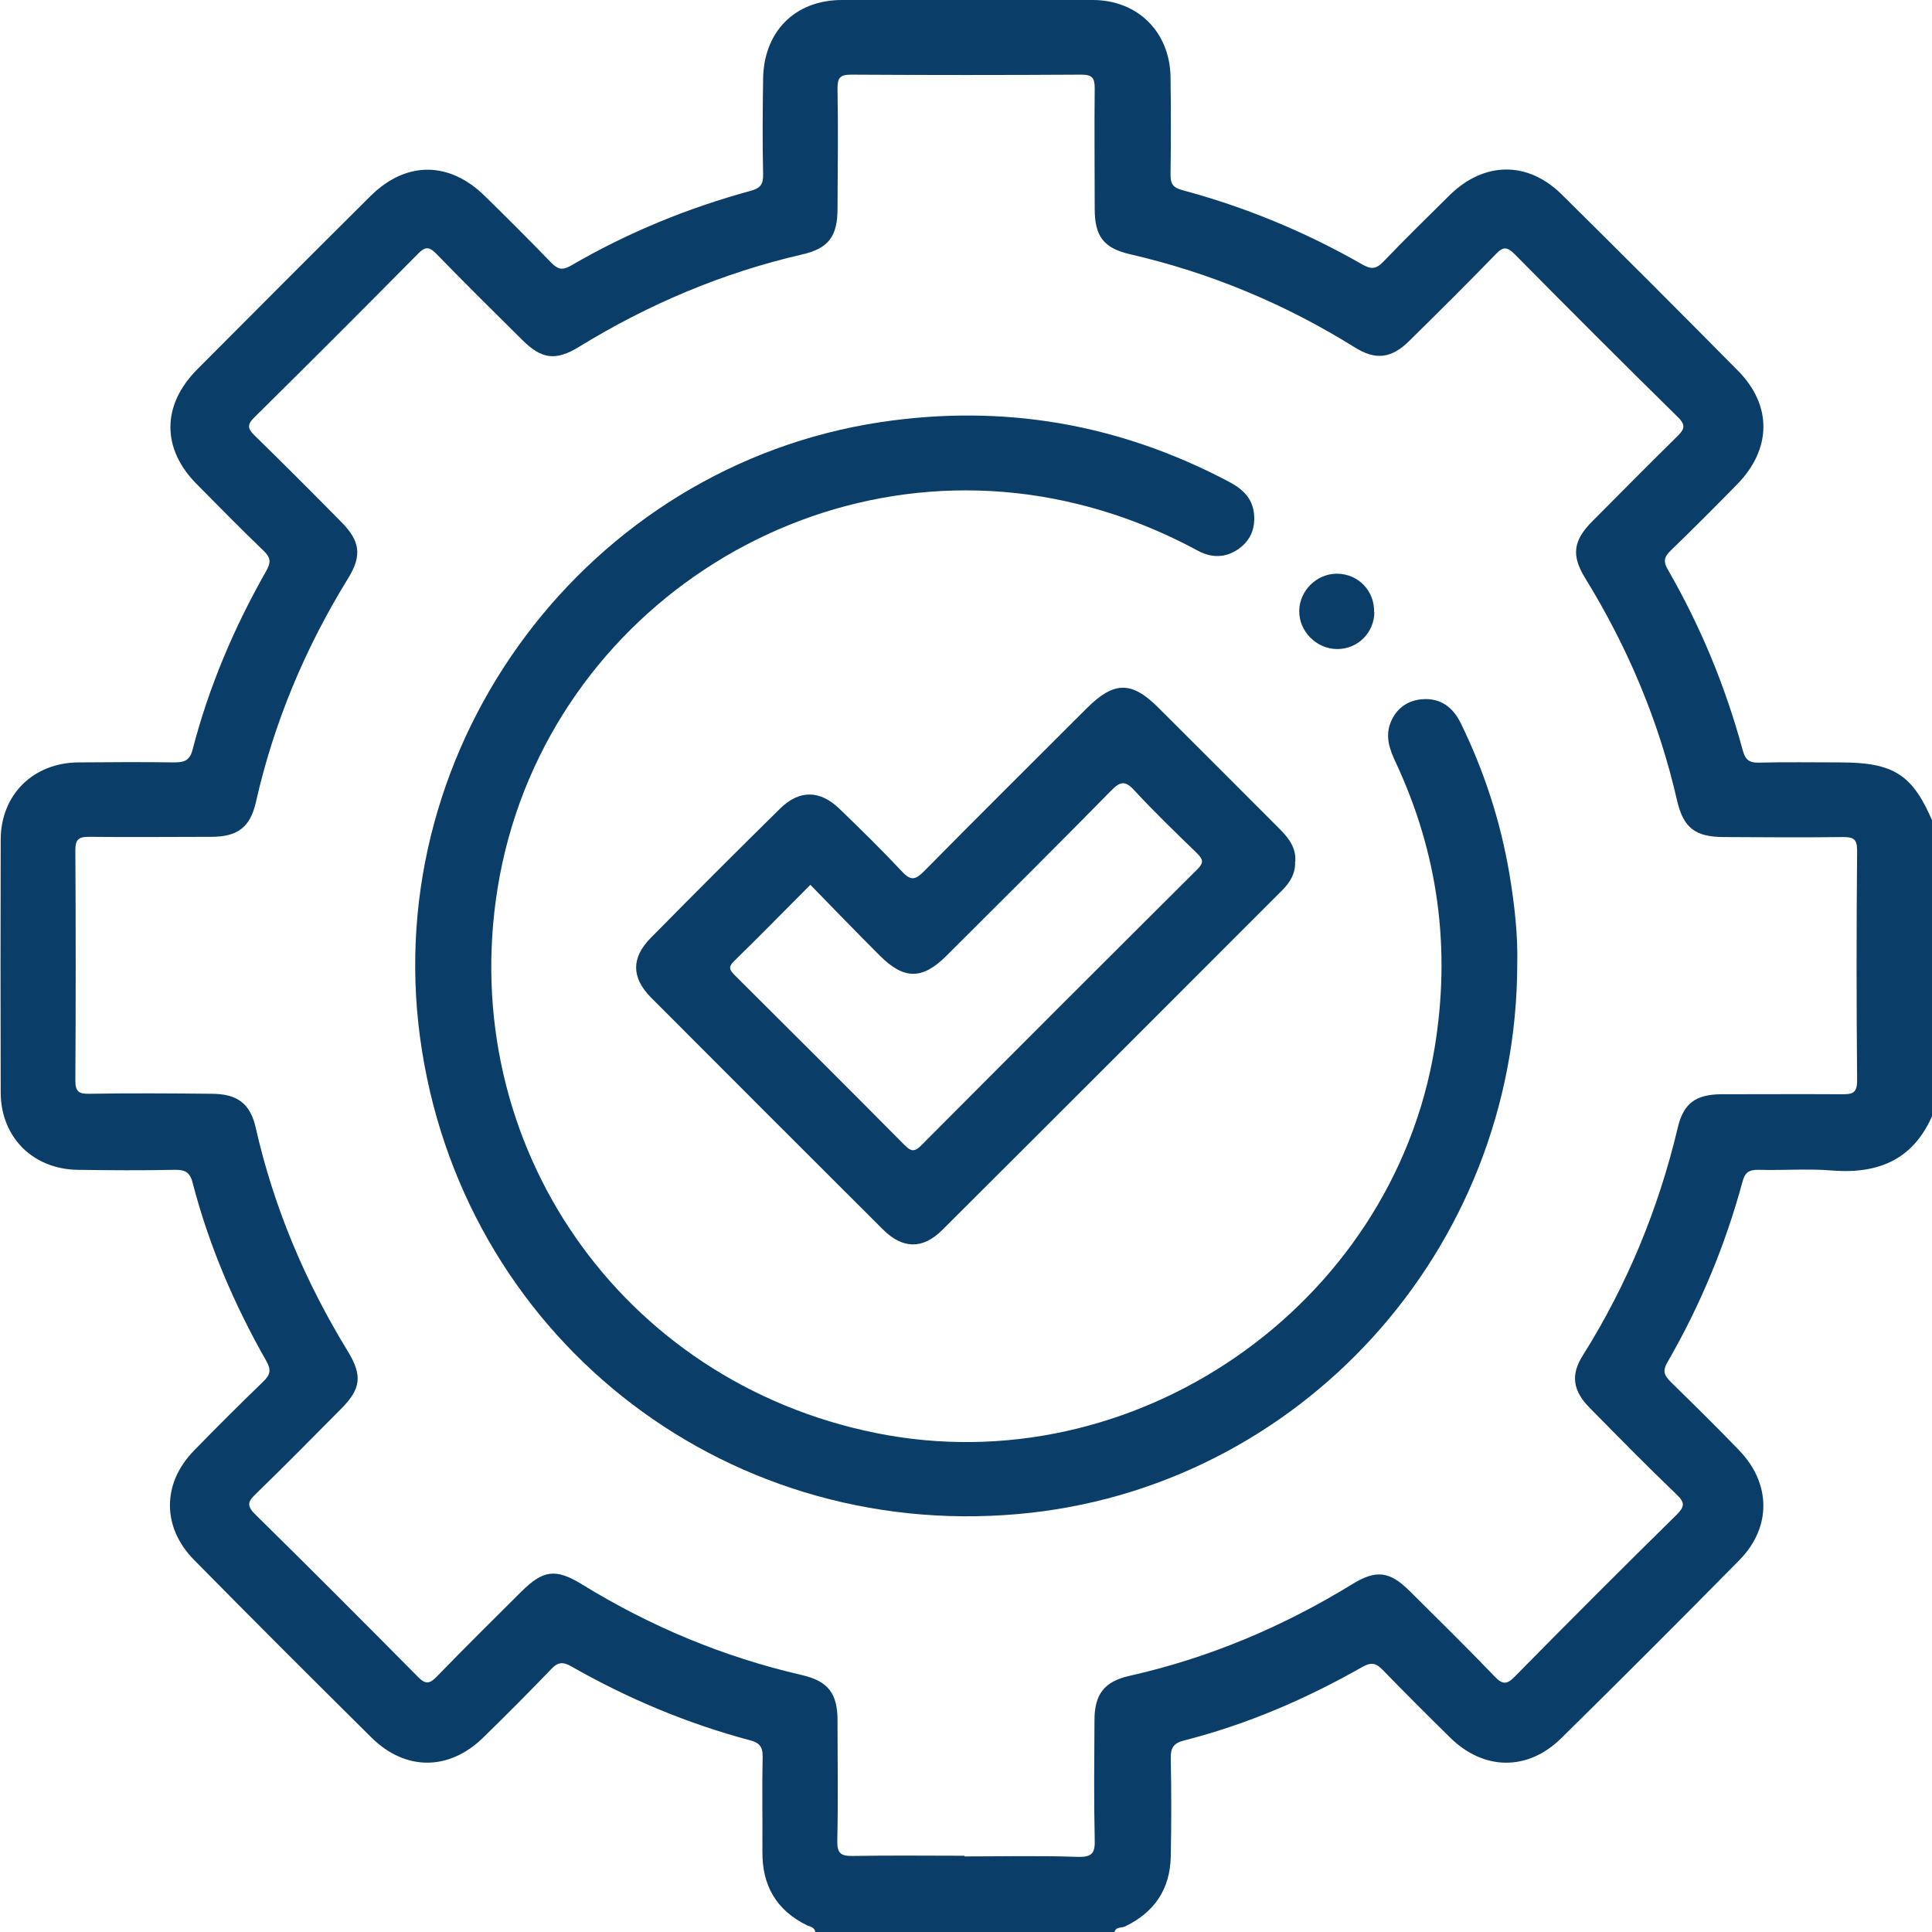 <svg width="58" height="58" viewBox="0 0 58 58" fill="none" xmlns="http://www.w3.org/2000/svg">
<g clip-path="url(#clip0_1303_354)">
<path d="M24.476 58C24.456 57.856 24.325 57.842 24.229 57.801C23.3 57.347 22.874 56.591 22.888 55.573C22.895 54.631 22.874 53.682 22.895 52.74C22.902 52.438 22.792 52.314 22.517 52.245C20.633 51.743 18.852 50.994 17.161 50.032C16.9 49.88 16.748 49.894 16.549 50.107C15.882 50.802 15.201 51.482 14.514 52.156C13.483 53.167 12.169 53.173 11.145 52.156C9.364 50.389 7.584 48.615 5.824 46.828C4.861 45.851 4.861 44.531 5.824 43.548C6.504 42.847 7.205 42.152 7.907 41.472C8.113 41.272 8.147 41.128 7.996 40.86C7.034 39.169 6.27 37.388 5.782 35.504C5.7 35.181 5.542 35.112 5.232 35.119C4.27 35.14 3.307 35.133 2.345 35.119C0.997 35.105 0.028 34.15 0.021 32.802C0.014 30.272 0.014 27.742 0.021 25.212C0.021 23.864 0.99 22.902 2.345 22.888C3.307 22.881 4.27 22.874 5.232 22.888C5.542 22.888 5.7 22.826 5.782 22.503C6.27 20.619 7.027 18.838 7.989 17.147C8.141 16.879 8.127 16.741 7.914 16.535C7.233 15.882 6.573 15.208 5.906 14.534C4.847 13.469 4.854 12.162 5.92 11.09C7.652 9.35 9.385 7.611 11.124 5.885C12.19 4.826 13.496 4.833 14.569 5.899C15.229 6.545 15.882 7.198 16.528 7.865C16.721 8.065 16.858 8.14 17.14 7.975C18.838 6.985 20.647 6.243 22.544 5.727C22.84 5.645 22.916 5.521 22.909 5.225C22.888 4.283 22.895 3.335 22.909 2.393C22.916 0.963 23.857 3.92948e-06 25.274 3.92948e-06C27.783 3.92948e-06 30.293 -0.007 32.802 3.92948e-06C34.157 3.92948e-06 35.119 0.963 35.14 2.31C35.154 3.293 35.154 4.276 35.14 5.253C35.14 5.521 35.215 5.631 35.49 5.707C37.388 6.215 39.196 6.965 40.901 7.941C41.156 8.085 41.307 8.085 41.52 7.865C42.173 7.185 42.847 6.525 43.521 5.858C44.552 4.847 45.858 4.826 46.883 5.837C48.657 7.59 50.417 9.35 52.17 11.124C53.208 12.169 53.187 13.476 52.156 14.534C51.496 15.208 50.829 15.875 50.149 16.535C49.956 16.721 49.929 16.858 50.073 17.106C51.056 18.811 51.799 20.612 52.314 22.51C52.39 22.792 52.493 22.902 52.802 22.895C53.614 22.874 54.425 22.888 55.236 22.888C56.859 22.888 57.423 23.252 58.035 24.703V33.428C57.471 34.789 56.426 35.25 55.009 35.14C54.281 35.078 53.538 35.14 52.802 35.119C52.507 35.112 52.383 35.195 52.307 35.49C51.792 37.388 51.042 39.189 50.059 40.894C49.894 41.176 49.977 41.307 50.169 41.499C50.857 42.173 51.544 42.847 52.211 43.541C53.167 44.531 53.187 45.844 52.225 46.828C50.451 48.629 48.663 50.417 46.862 52.19C45.858 53.173 44.545 53.153 43.541 52.17C42.854 51.496 42.173 50.815 41.506 50.128C41.307 49.922 41.163 49.894 40.894 50.045C39.203 51.008 37.429 51.771 35.539 52.252C35.222 52.335 35.14 52.479 35.147 52.795C35.167 53.779 35.167 54.755 35.147 55.738C35.126 56.714 34.658 57.409 33.772 57.835C33.669 57.883 33.49 57.835 33.455 58.014H24.504L24.476 58ZM28.959 55.731C30.093 55.731 31.228 55.704 32.355 55.745C32.802 55.759 32.878 55.614 32.864 55.209C32.837 54.019 32.85 52.83 32.857 51.64C32.857 50.87 33.146 50.485 33.895 50.313C36.288 49.777 38.516 48.835 40.599 47.556C41.314 47.116 41.719 47.171 42.311 47.756C43.17 48.608 44.03 49.454 44.868 50.327C45.109 50.582 45.24 50.575 45.48 50.327C47.082 48.698 48.698 47.082 50.327 45.48C50.568 45.239 50.596 45.116 50.334 44.868C49.447 44.016 48.588 43.142 47.728 42.269C47.22 41.761 47.144 41.279 47.515 40.695C48.849 38.57 49.791 36.288 50.369 33.847C50.541 33.118 50.912 32.857 51.668 32.85C52.878 32.85 54.081 32.843 55.291 32.85C55.601 32.85 55.752 32.83 55.752 32.438C55.731 30.134 55.731 27.831 55.752 25.528C55.752 25.198 55.649 25.129 55.339 25.129C54.15 25.143 52.961 25.136 51.771 25.129C50.891 25.129 50.534 24.861 50.341 24.009C49.798 21.637 48.863 19.43 47.591 17.36C47.165 16.673 47.227 16.226 47.804 15.648C48.643 14.803 49.482 13.957 50.327 13.125C50.547 12.912 50.644 12.781 50.362 12.513C48.718 10.897 47.089 9.268 45.473 7.632C45.246 7.405 45.123 7.398 44.903 7.632C44.05 8.512 43.177 9.378 42.304 10.237C41.775 10.76 41.3 10.822 40.674 10.43C38.577 9.124 36.336 8.188 33.923 7.632C33.125 7.446 32.864 7.088 32.864 6.27C32.864 5.06 32.85 3.85 32.864 2.647C32.864 2.331 32.782 2.241 32.458 2.241C30.155 2.255 27.852 2.255 25.549 2.241C25.226 2.241 25.143 2.331 25.143 2.647C25.164 3.857 25.15 5.06 25.143 6.27C25.143 7.088 24.875 7.46 24.084 7.638C21.699 8.188 19.471 9.13 17.388 10.409C16.686 10.842 16.26 10.787 15.676 10.203C14.816 9.35 13.957 8.505 13.118 7.638C12.912 7.425 12.788 7.37 12.548 7.618C10.918 9.268 9.275 10.911 7.625 12.54C7.412 12.754 7.439 12.871 7.639 13.07C8.519 13.929 9.385 14.796 10.244 15.669C10.808 16.233 10.87 16.673 10.464 17.34C9.165 19.443 8.223 21.685 7.68 24.091C7.508 24.84 7.123 25.122 6.346 25.122C5.122 25.122 3.892 25.136 2.668 25.122C2.345 25.122 2.262 25.212 2.262 25.528C2.276 27.831 2.276 30.134 2.262 32.438C2.262 32.761 2.358 32.843 2.668 32.836C3.892 32.816 5.122 32.823 6.346 32.836C7.123 32.836 7.515 33.125 7.68 33.868C8.223 36.26 9.165 38.481 10.444 40.571C10.884 41.293 10.836 41.692 10.251 42.283C9.399 43.142 8.553 44.002 7.687 44.841C7.46 45.061 7.384 45.184 7.652 45.453C9.296 47.068 10.918 48.698 12.541 50.334C12.768 50.568 12.891 50.561 13.111 50.334C13.936 49.481 14.789 48.643 15.628 47.804C16.302 47.13 16.673 47.075 17.47 47.563C19.526 48.828 21.719 49.743 24.071 50.286C24.854 50.465 25.143 50.836 25.143 51.64C25.143 52.85 25.164 54.06 25.136 55.264C25.129 55.649 25.253 55.724 25.611 55.717C26.724 55.697 27.838 55.711 28.952 55.711L28.959 55.731Z" fill="#0A3E68"/>
<path d="M45.549 28.931C45.542 37.546 38.99 44.71 30.561 45.453C21.616 46.243 13.806 40.014 12.61 31.145C11.42 22.303 17.649 13.991 26.45 12.671C30.135 12.121 33.614 12.726 36.9 14.466C37.312 14.686 37.608 14.961 37.649 15.449C37.684 15.882 37.532 16.233 37.182 16.48C36.79 16.755 36.364 16.755 35.951 16.528C34.817 15.916 33.634 15.449 32.383 15.139C24.38 13.146 16.26 18.501 14.94 26.655C13.696 34.356 18.632 41.472 26.291 43.019C34.026 44.586 41.781 39.23 43.067 31.468C43.562 28.471 43.177 25.61 41.891 22.867C41.719 22.496 41.589 22.132 41.733 21.726C41.898 21.279 42.249 21.018 42.716 20.99C43.239 20.956 43.61 21.224 43.844 21.692C44.552 23.135 45.047 24.655 45.315 26.243C45.473 27.178 45.57 28.113 45.549 28.924V28.931Z" fill="#0A3E68"/>
<path d="M38.88 25.872C38.893 26.222 38.728 26.491 38.495 26.724C35.091 30.128 31.695 33.531 28.285 36.927C27.7 37.512 27.095 37.498 26.504 36.907C24.18 34.59 21.856 32.266 19.539 29.942C18.955 29.351 18.948 28.753 19.532 28.161C20.818 26.855 22.111 25.562 23.417 24.277C23.995 23.706 24.613 23.713 25.205 24.284C25.844 24.902 26.477 25.521 27.082 26.167C27.35 26.456 27.487 26.408 27.742 26.154C29.357 24.517 30.994 22.895 32.623 21.265C33.441 20.447 33.971 20.44 34.775 21.245C35.992 22.455 37.202 23.672 38.419 24.889C38.694 25.164 38.914 25.459 38.886 25.865L38.88 25.872ZM24.318 26.573C23.534 27.357 22.798 28.113 22.042 28.849C21.843 29.041 21.911 29.131 22.07 29.289C23.768 30.98 25.466 32.671 27.157 34.377C27.343 34.562 27.446 34.596 27.652 34.39C30.409 31.619 33.173 28.856 35.944 26.099C36.15 25.892 36.116 25.796 35.93 25.61C35.291 24.992 34.651 24.373 34.053 23.727C33.778 23.424 33.627 23.459 33.359 23.733C31.716 25.404 30.059 27.054 28.402 28.704C27.687 29.413 27.137 29.413 26.415 28.691C25.72 27.996 25.04 27.295 24.331 26.566L24.318 26.573Z" fill="#0A3E68"/>
<path d="M41.259 18.378C41.252 18.996 40.764 19.485 40.145 19.485C39.519 19.485 38.99 18.948 39.004 18.329C39.017 17.731 39.526 17.223 40.131 17.223C40.771 17.223 41.266 17.731 41.252 18.378H41.259Z" fill="#0A3E68"/>
</g>
<defs>
<clipPath id="clip0_1303_354">
<rect width="58" height="58" fill="white"/>
</clipPath>
</defs>
</svg>
